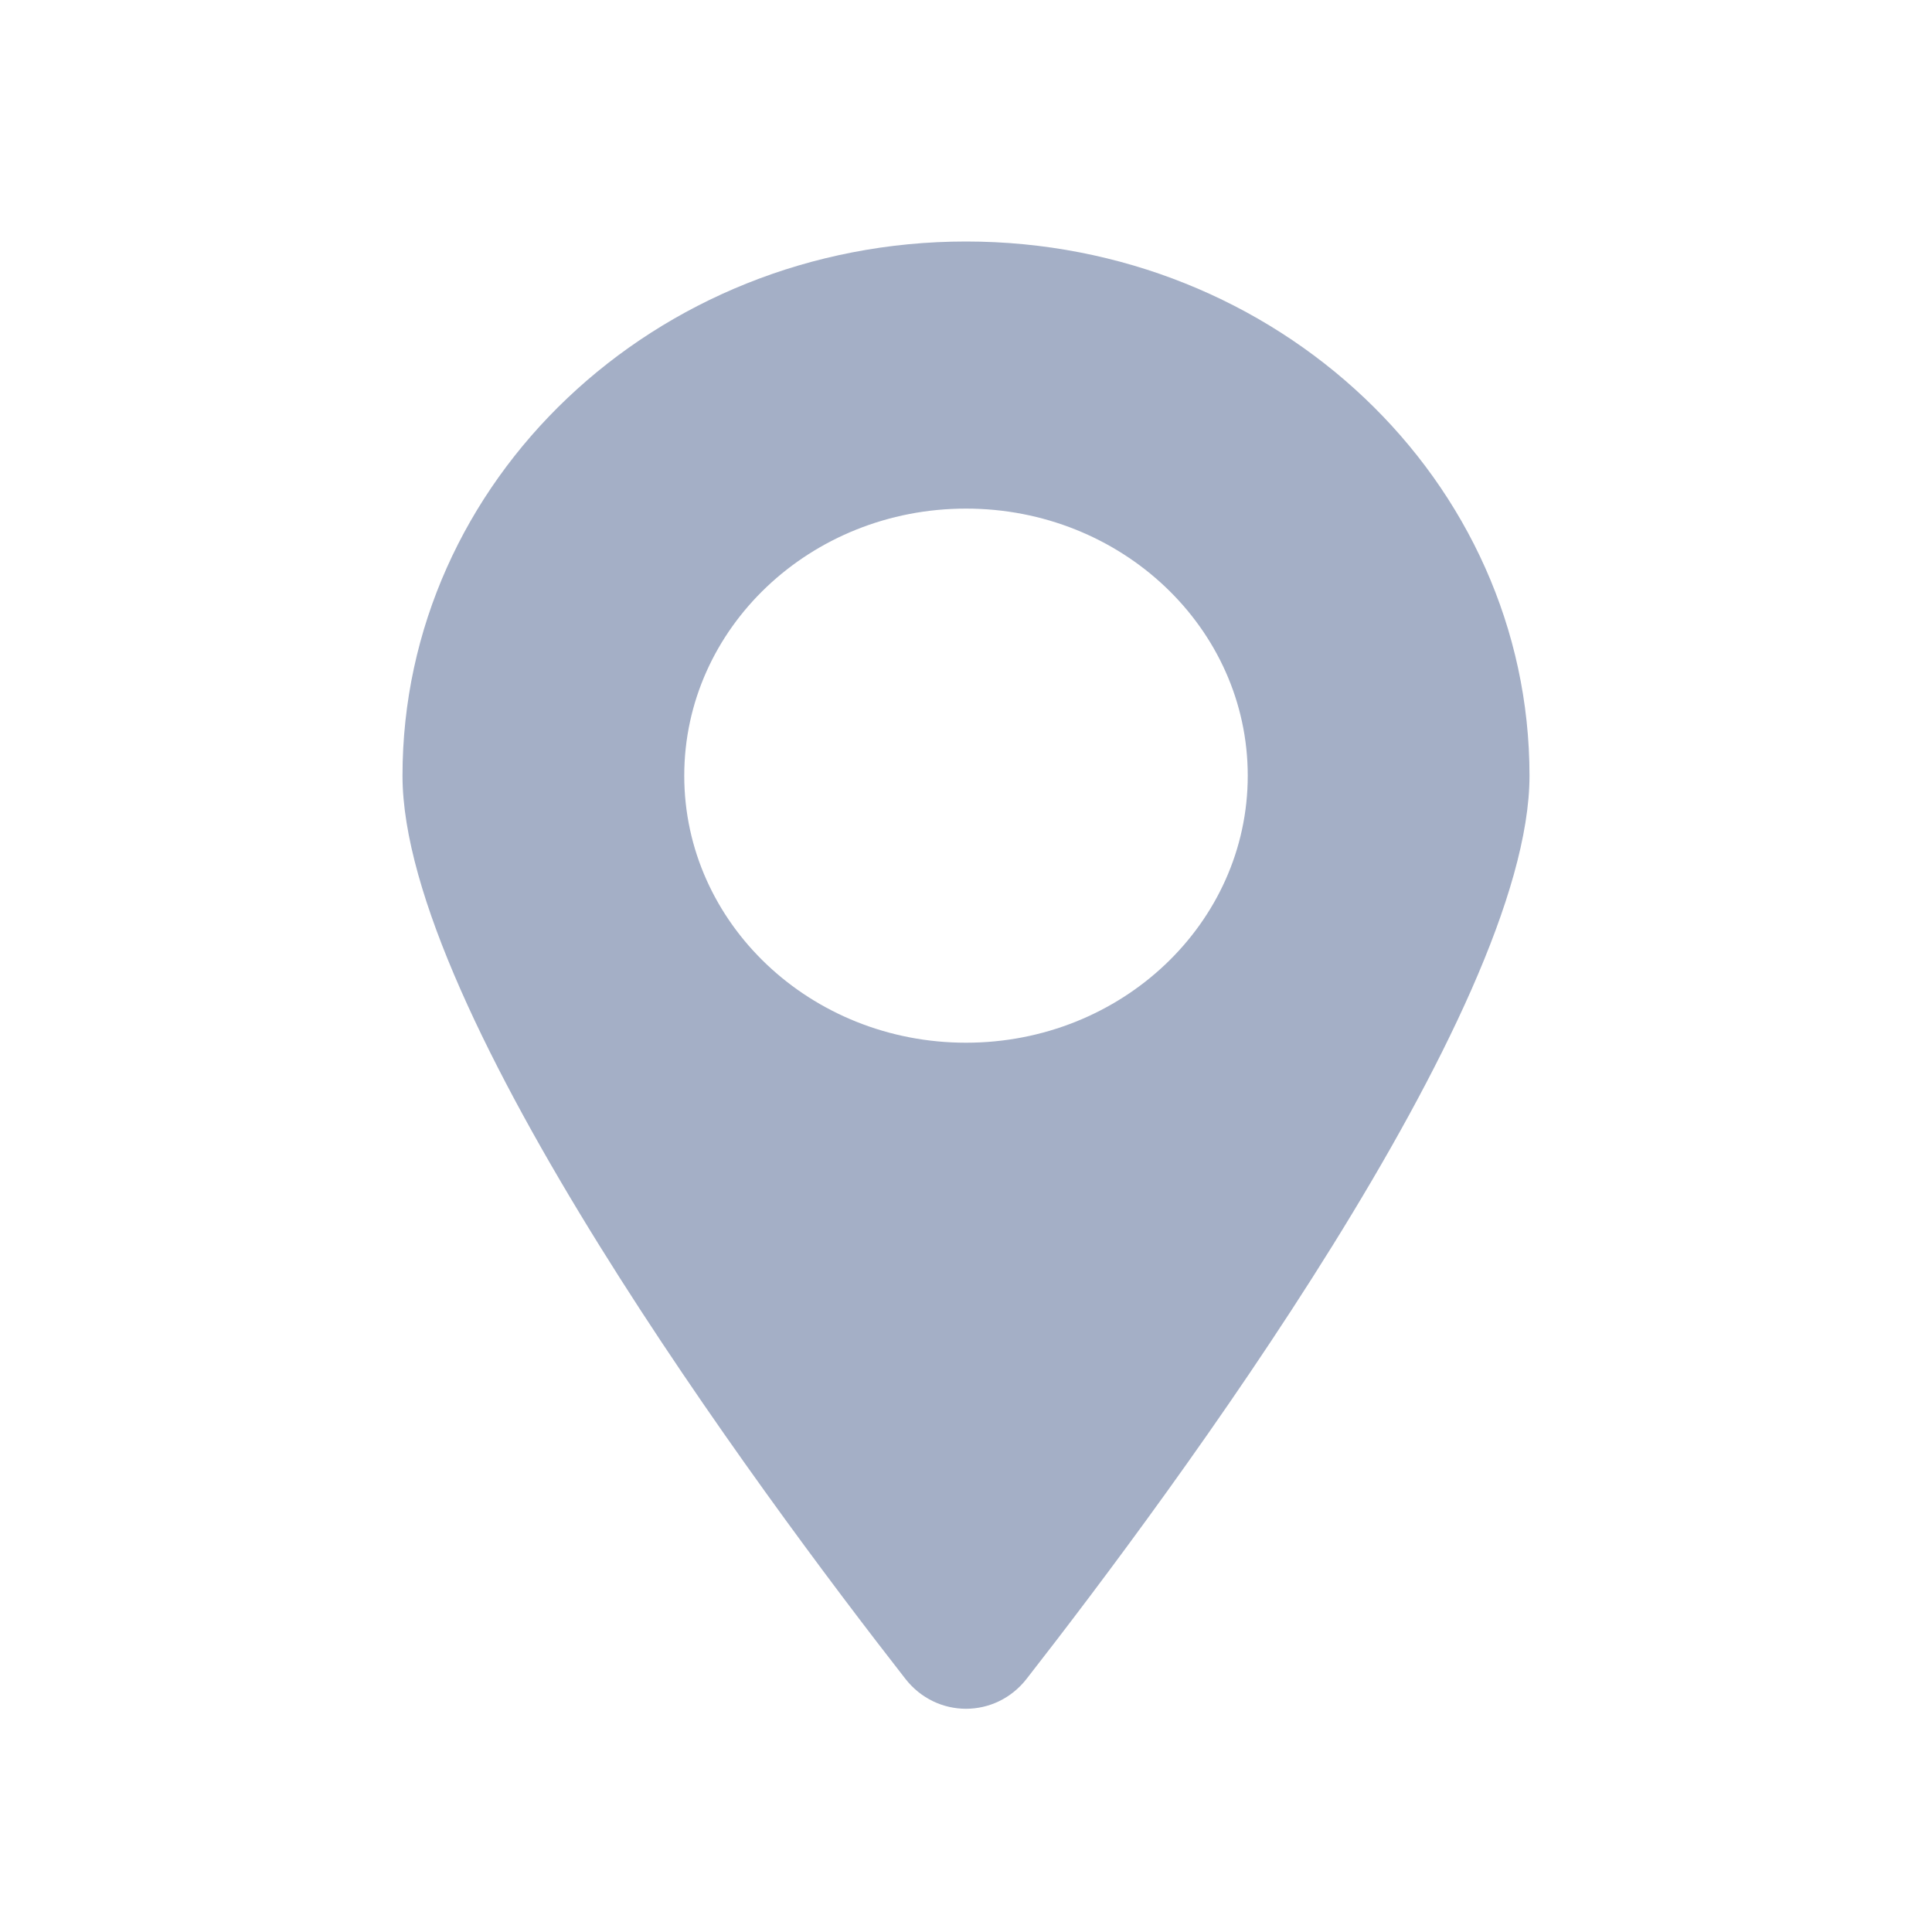 <svg width="24" height="24" viewBox="0 0 24 24" fill="none" xmlns="http://www.w3.org/2000/svg">
<path fill-rule="evenodd" clip-rule="evenodd" d="M12.753 20.855C14.562 18.538 19 12.554 19 9.636C19 5.971 15.866 3 12 3C8.134 3 5 5.971 5 9.636C5 12.554 9.438 18.538 11.247 20.855C11.634 21.351 12.366 21.351 12.753 20.855ZM12 12.953C13.933 12.953 15.5 11.468 15.5 9.636C15.5 7.803 13.933 6.318 12 6.318C10.067 6.318 8.5 7.803 8.5 9.636C8.5 11.468 10.067 12.953 12 12.953Z" fill="#A4AFC6"/>
</svg>
